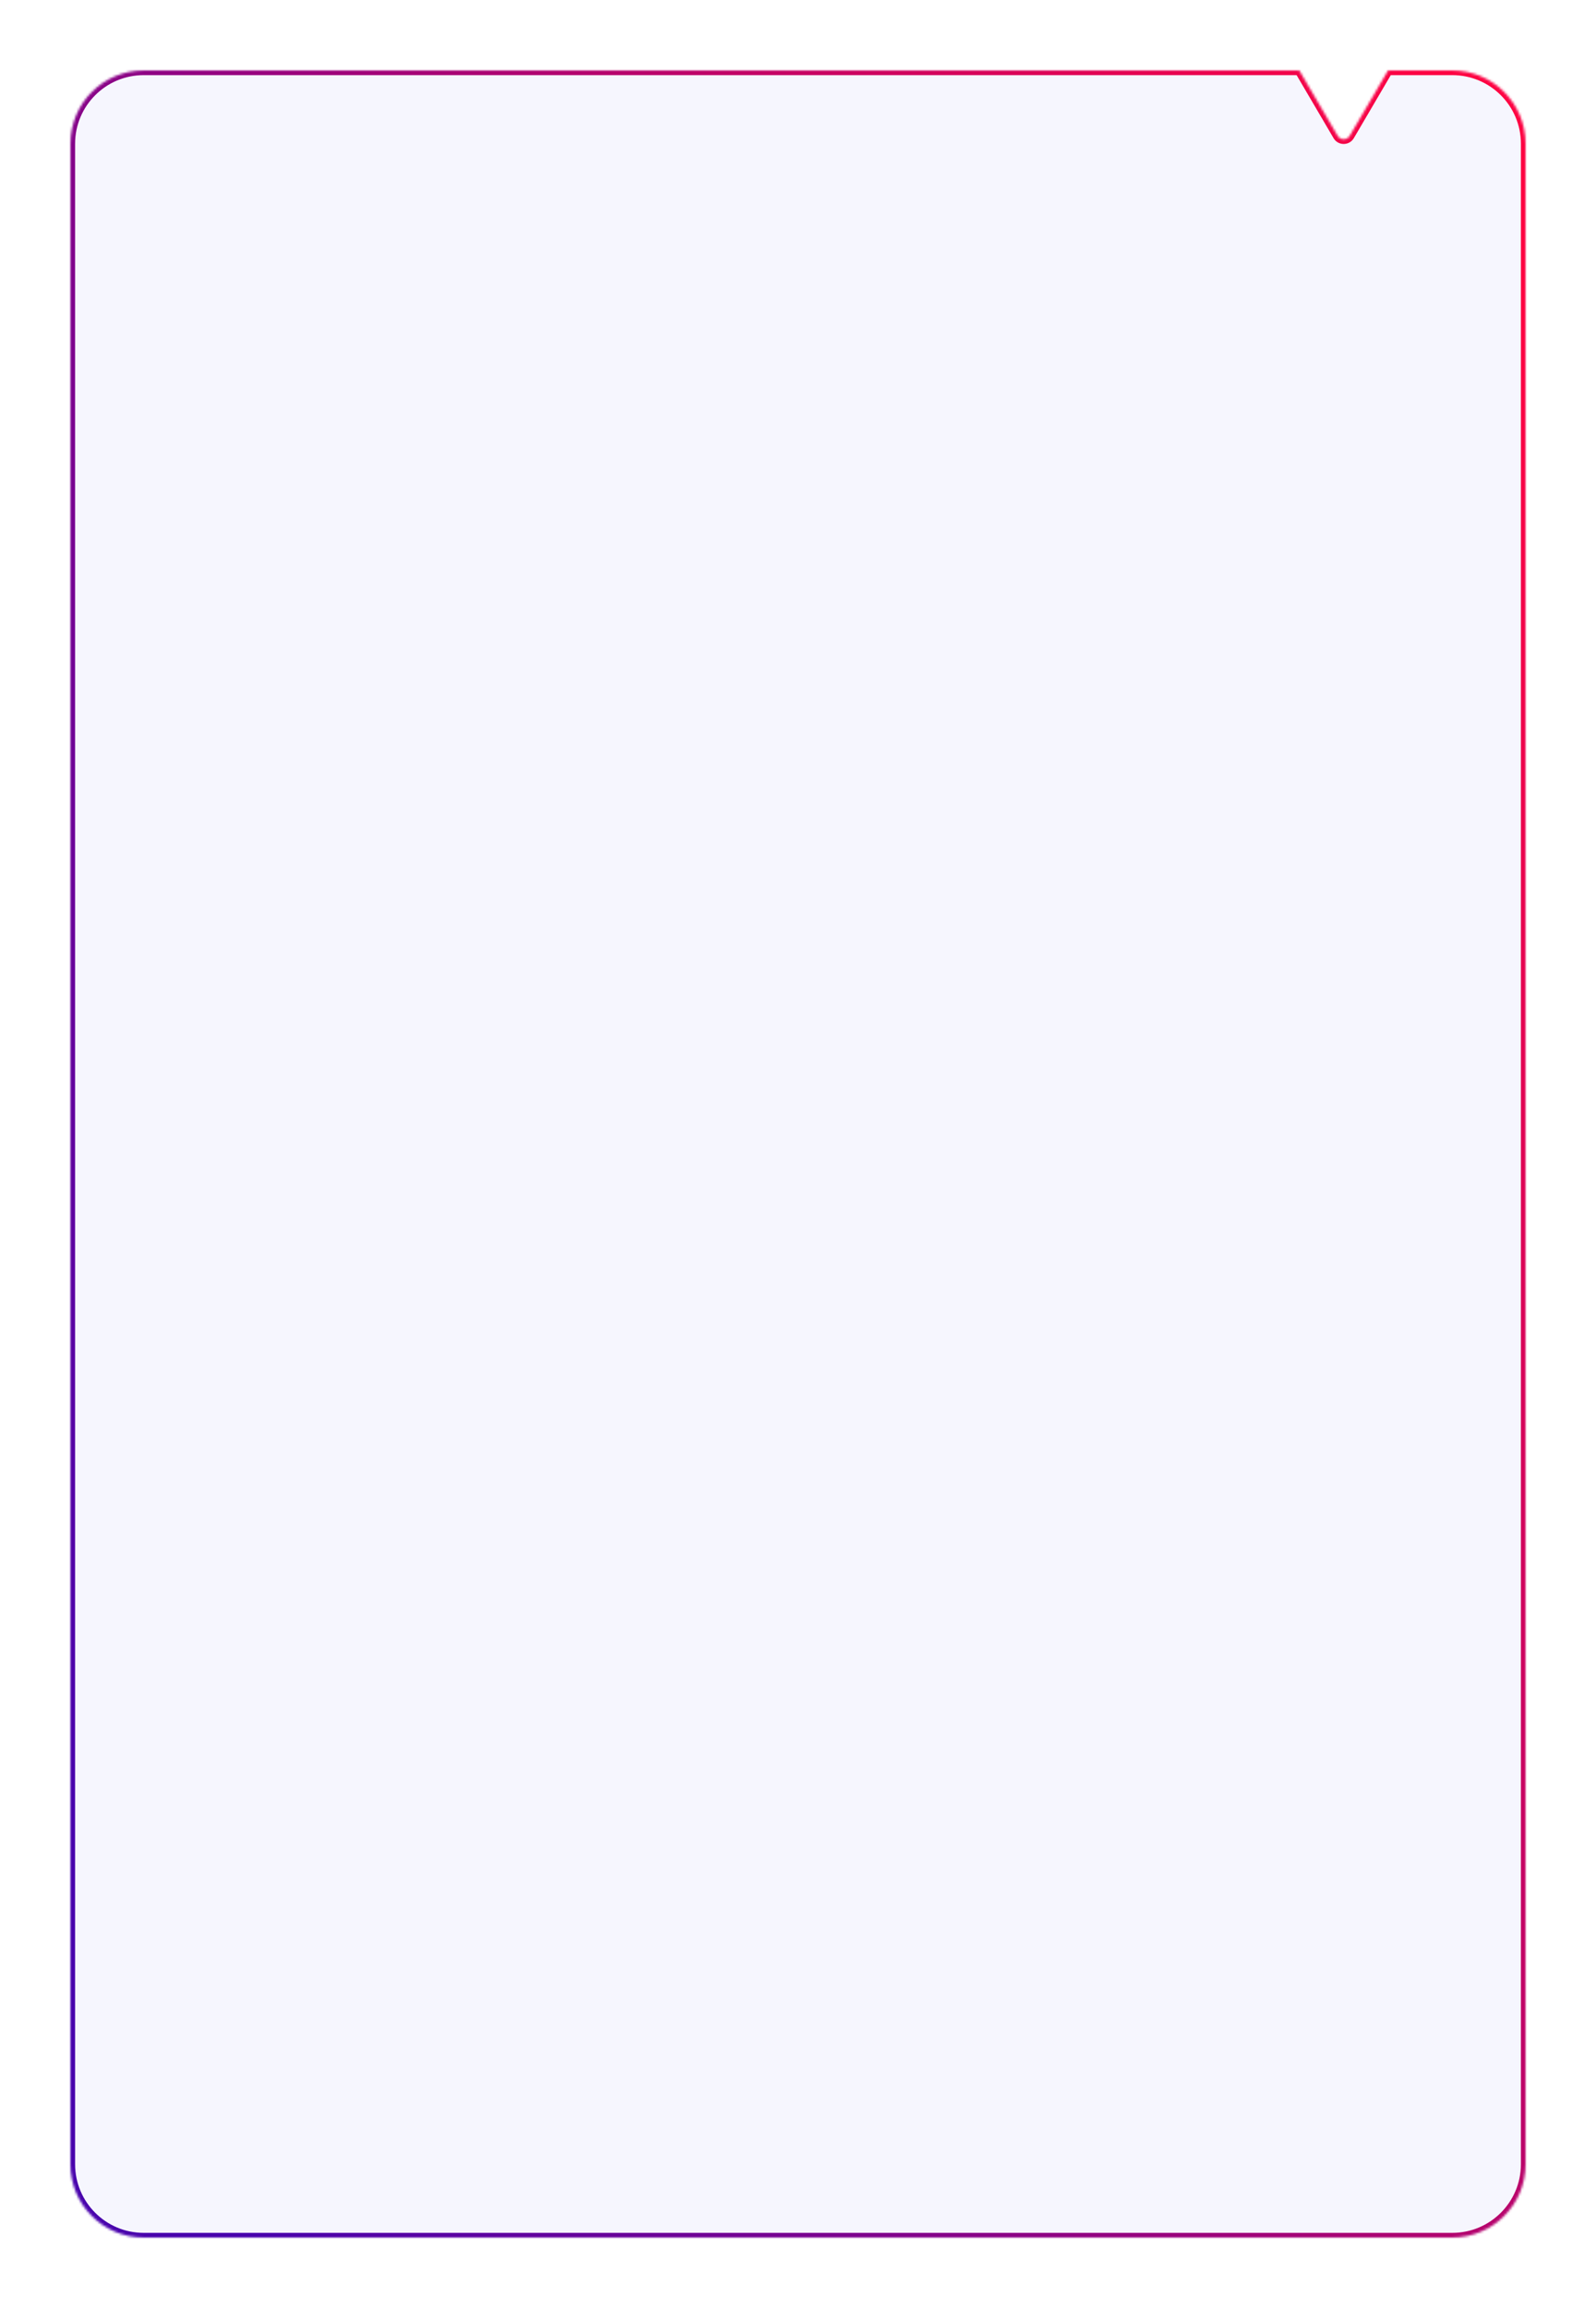 <?xml version="1.0" encoding="UTF-8"?> <svg xmlns="http://www.w3.org/2000/svg" width="680" height="983" viewBox="0 0 680 983" fill="none"> <g filter="url(#filter0_d_507_1529)"> <mask id="path-1-inside-1_507_1529" fill="white"> <path fill-rule="evenodd" clip-rule="evenodd" d="M30 917.786C30 935.025 43.975 949 61.214 949L618.786 949C636.025 949 650 935.025 650 917.786L650 57.214C650 39.975 636.025 26 618.786 26L591.421 26L575.088 53.838C573.928 55.814 571.072 55.814 569.912 53.838L553.579 26L61.214 26C43.975 26 30 39.975 30 57.214L30 917.786Z"></path> </mask> <path fill-rule="evenodd" clip-rule="evenodd" d="M30 917.786C30 935.025 43.975 949 61.214 949L618.786 949C636.025 949 650 935.025 650 917.786L650 57.214C650 39.975 636.025 26 618.786 26L591.421 26L575.088 53.838C573.928 55.814 571.072 55.814 569.912 53.838L553.579 26L61.214 26C43.975 26 30 39.975 30 57.214L30 917.786Z" fill="#F6F6FE"></path> <path d="M650 57.214L652 57.214L650 57.214ZM591.421 26L591.421 24L590.275 24L589.696 24.988L591.421 26ZM575.088 53.838L573.363 52.826L573.363 52.826L575.088 53.838ZM569.912 53.838L571.638 52.826L571.638 52.826L569.912 53.838ZM553.579 26L555.304 24.988L554.725 24L553.579 24L553.579 26ZM61.214 947C45.08 947 32 933.92 32 917.786L28 917.786C28 936.13 42.87 951 61.214 951L61.214 947ZM618.786 947L61.214 947L61.214 951L618.786 951L618.786 947ZM648 917.786C648 933.92 634.92 947 618.786 947L618.786 951C637.13 951 652 936.13 652 917.786L648 917.786ZM648 57.214L648 917.786L652 917.786L652 57.214L648 57.214ZM618.786 28C634.92 28 648 41.079 648 57.214L652 57.214C652 38.87 637.13 24 618.786 24L618.786 28ZM591.421 28L618.786 28L618.786 24L591.421 24L591.421 28ZM589.696 24.988L573.363 52.826L576.813 54.85L593.146 27.012L589.696 24.988ZM573.363 52.826C572.976 53.485 572.024 53.485 571.638 52.826L568.187 54.85C570.12 58.143 574.88 58.143 576.813 54.85L573.363 52.826ZM571.638 52.826L555.304 24.988L551.854 27.012L568.187 54.85L571.638 52.826ZM61.214 28L553.579 28L553.579 24L61.214 24L61.214 28ZM32 57.214C32 41.079 45.08 28 61.214 28L61.214 24C42.87 24 28 38.87 28 57.214L32 57.214ZM32 917.786L32 57.214L28 57.214L28 917.786L32 917.786Z" fill="url(#paint0_linear_507_1529)" mask="url(#path-1-inside-1_507_1529)"></path> </g> <defs> <filter id="filter0_d_507_1529" x="0" y="-0" width="680" height="983" filterUnits="userSpaceOnUse" color-interpolation-filters="sRGB"> <feFlood flood-opacity="0" result="BackgroundImageFix"></feFlood> <feColorMatrix in="SourceAlpha" type="matrix" values="0 0 0 0 0 0 0 0 0 0 0 0 0 0 0 0 0 0 127 0" result="hardAlpha"></feColorMatrix> <feOffset dy="4"></feOffset> <feGaussianBlur stdDeviation="15"></feGaussianBlur> <feComposite in2="hardAlpha" operator="out"></feComposite> <feColorMatrix type="matrix" values="0 0 0 0 0.584 0 0 0 0 0.209 0 0 0 0 0.879 0 0 0 0.21 0"></feColorMatrix> <feBlend mode="normal" in2="BackgroundImageFix" result="effect1_dropShadow_507_1529"></feBlend> <feBlend mode="normal" in="SourceGraphic" in2="effect1_dropShadow_507_1529" result="shape"></feBlend> </filter> <linearGradient id="paint0_linear_507_1529" x1="30" y1="761.332" x2="783.12" y2="450.861" gradientUnits="userSpaceOnUse"> <stop stop-color="#4800AC"></stop> <stop offset="1" stop-color="#FE0141"></stop> </linearGradient> </defs> </svg> 